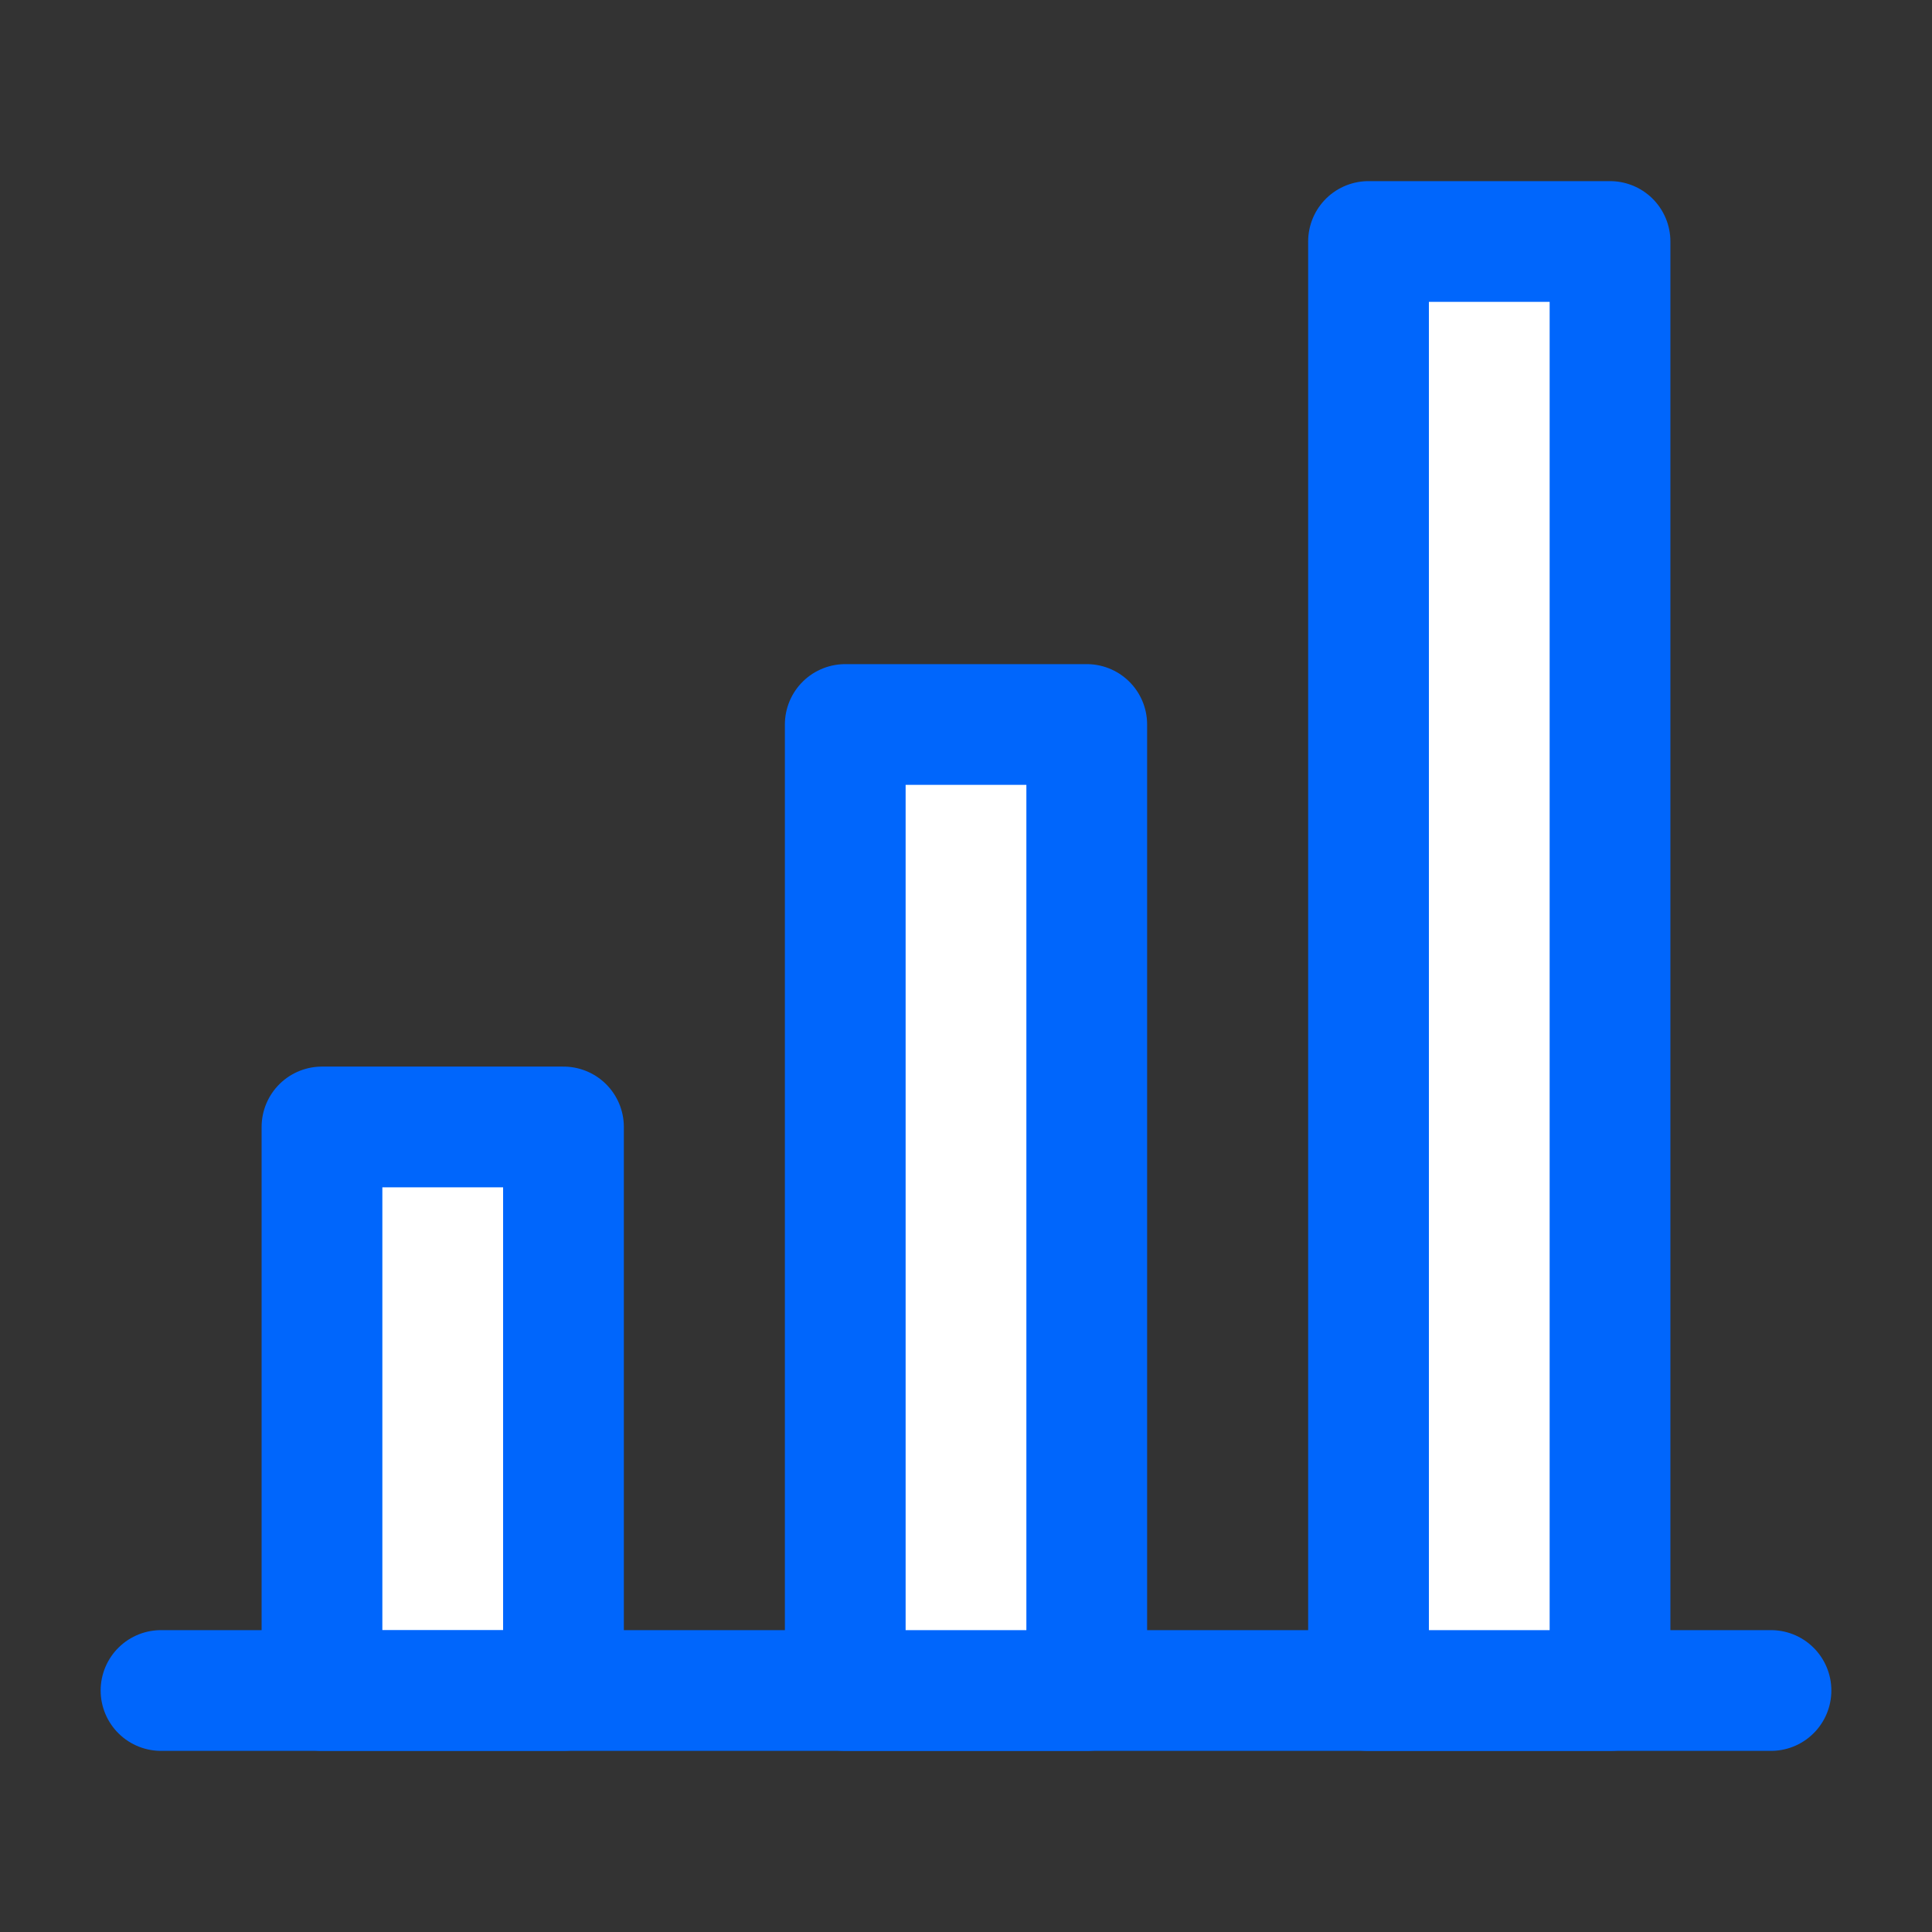 <svg width='32' height='32' viewBox='0 0 32 32' fill='none' xmlns='http://www.w3.org/2000/svg'><rect x="0" y="0" width="32" height="32" fill="#333333" stroke="none"/> <g clip-path='url(#clip0_355_2940)'> <path d='M2.667 28H29.333' stroke='#0066FC' stroke-width='2' stroke-linecap='round' stroke-linejoin='round'/> <path d='M9.333 18.666H5.333V27.999H9.333V18.666Z' fill='white' stroke='#0066FC' stroke-width='2' stroke-linejoin='round'/> <path d='M18 12H14V28H18V12Z' fill='white' stroke='#0066FC' stroke-width='2' stroke-linejoin='round'/> <path d='M26.667 4H22.667V28H26.667V4Z' fill='white' stroke='#0066FC' stroke-width='2' stroke-linejoin='round'/> </g> <defs> <clipPath id='clip0_355_2940'> <rect width='32' height='32' fill='white'/> </clipPath> </defs> </svg>